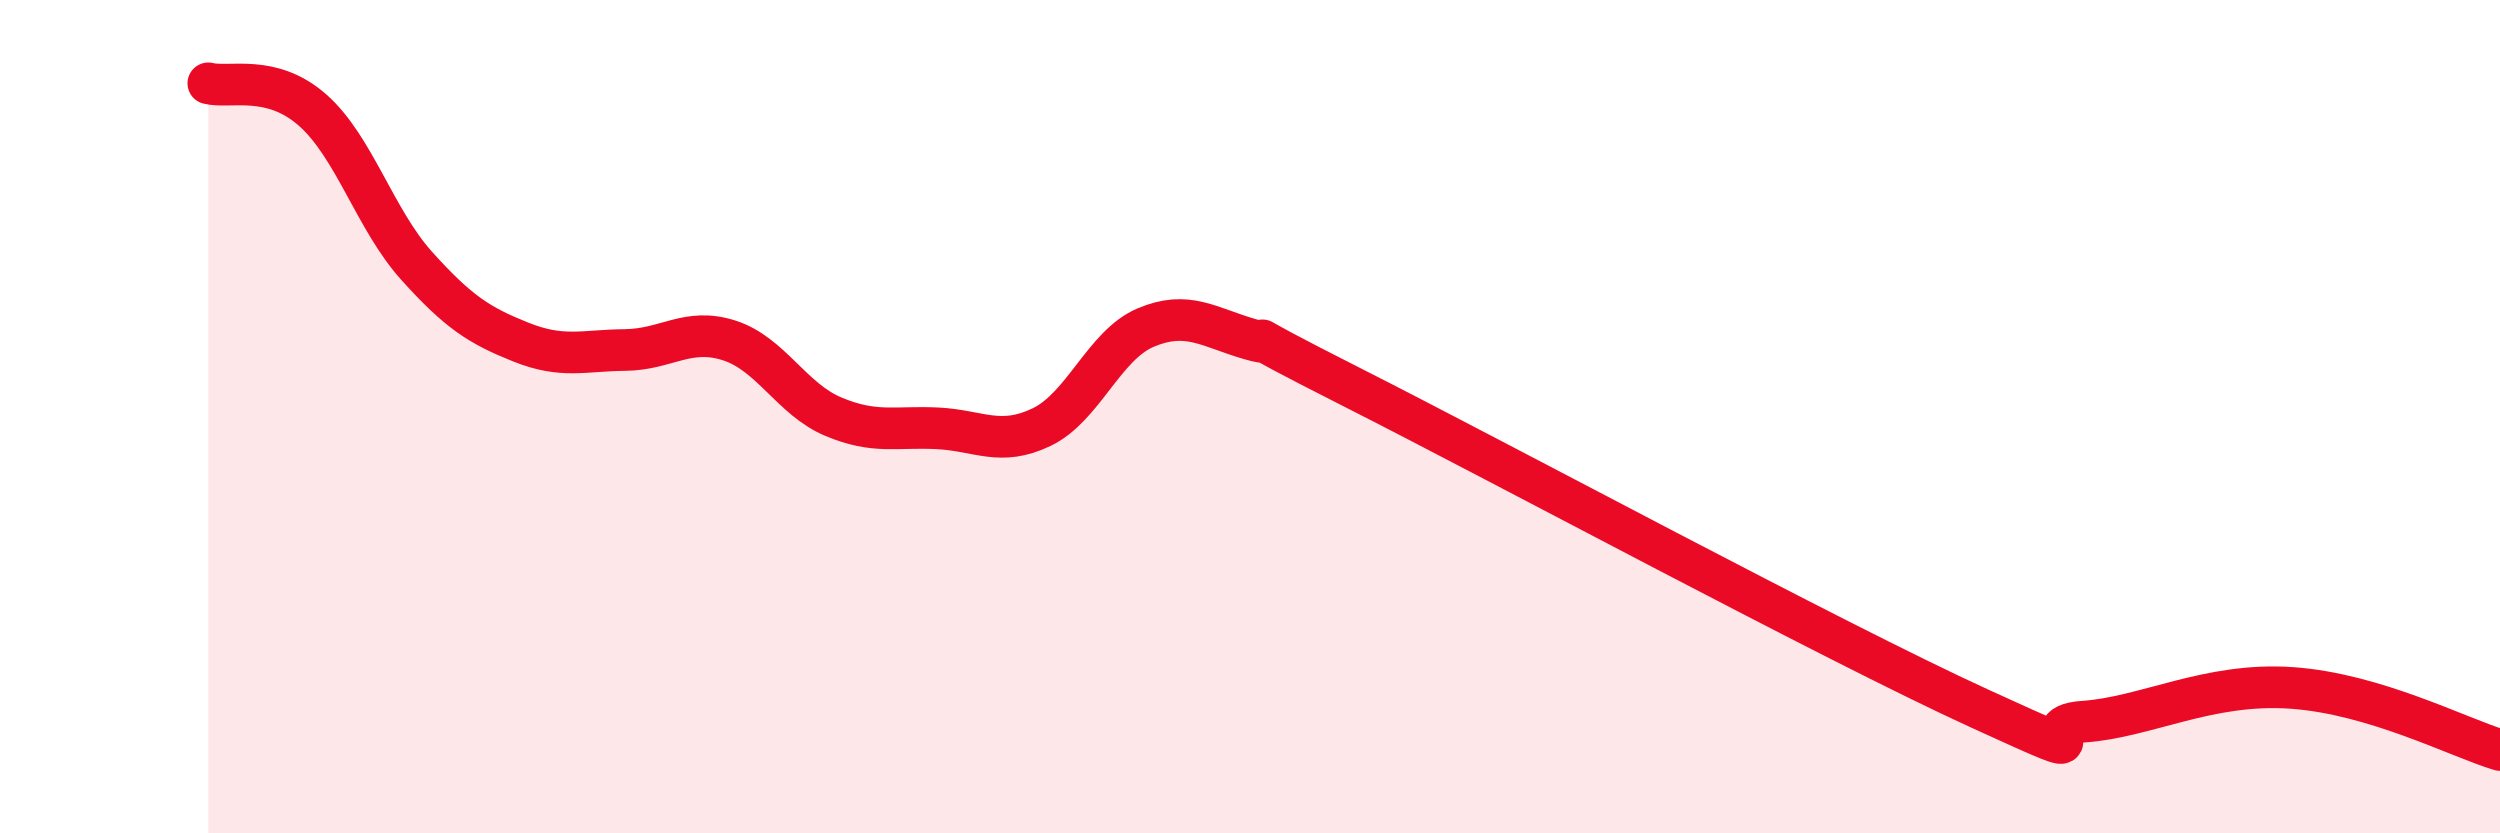 
    <svg width="60" height="20" viewBox="0 0 60 20" xmlns="http://www.w3.org/2000/svg">
      <path
        d="M 5,2 C 5.5,2.13 6.5,1.76 7.5,2.64 C 8.5,3.52 9,5.27 10,6.38 C 11,7.49 11.5,7.81 12.5,8.21 C 13.5,8.61 14,8.41 15,8.4 C 16,8.39 16.5,7.85 17.5,8.17 C 18.5,8.49 19,9.58 20,10 C 21,10.42 21.5,10.23 22.5,10.28 C 23.5,10.33 24,10.73 25,10.25 C 26,9.77 26.5,8.28 27.5,7.86 C 28.5,7.44 29,7.85 30,8.14 C 31,8.43 29,7.55 32.5,9.32 C 36,11.09 44,15.4 47.5,17 C 51,18.6 48.5,17.42 50,17.32 C 51.5,17.22 53,16.37 55,16.51 C 57,16.65 59,17.7 60,18L60 20L5 20Z"
        fill="#EB0A25"
        opacity="0.1"
        stroke-linecap="round"
        stroke-linejoin="round"
      />
      <path
        d="M 5,2 C 5.5,2.13 6.5,1.76 7.5,2.64 C 8.5,3.52 9,5.27 10,6.38 C 11,7.49 11.5,7.81 12.5,8.21 C 13.5,8.61 14,8.41 15,8.4 C 16,8.39 16.5,7.85 17.5,8.17 C 18.5,8.49 19,9.58 20,10 C 21,10.42 21.5,10.23 22.5,10.28 C 23.5,10.33 24,10.73 25,10.25 C 26,9.77 26.5,8.28 27.5,7.86 C 28.5,7.44 29,7.85 30,8.14 C 31,8.43 29,7.55 32.5,9.32 C 36,11.09 44,15.4 47.5,17 C 51,18.6 48.5,17.42 50,17.32 C 51.5,17.22 53,16.37 55,16.51 C 57,16.65 59,17.7 60,18"
        stroke="#EB0A25"
        stroke-width="1"
        fill="none"
        stroke-linecap="round"
        stroke-linejoin="round"
      />
    </svg>
  
